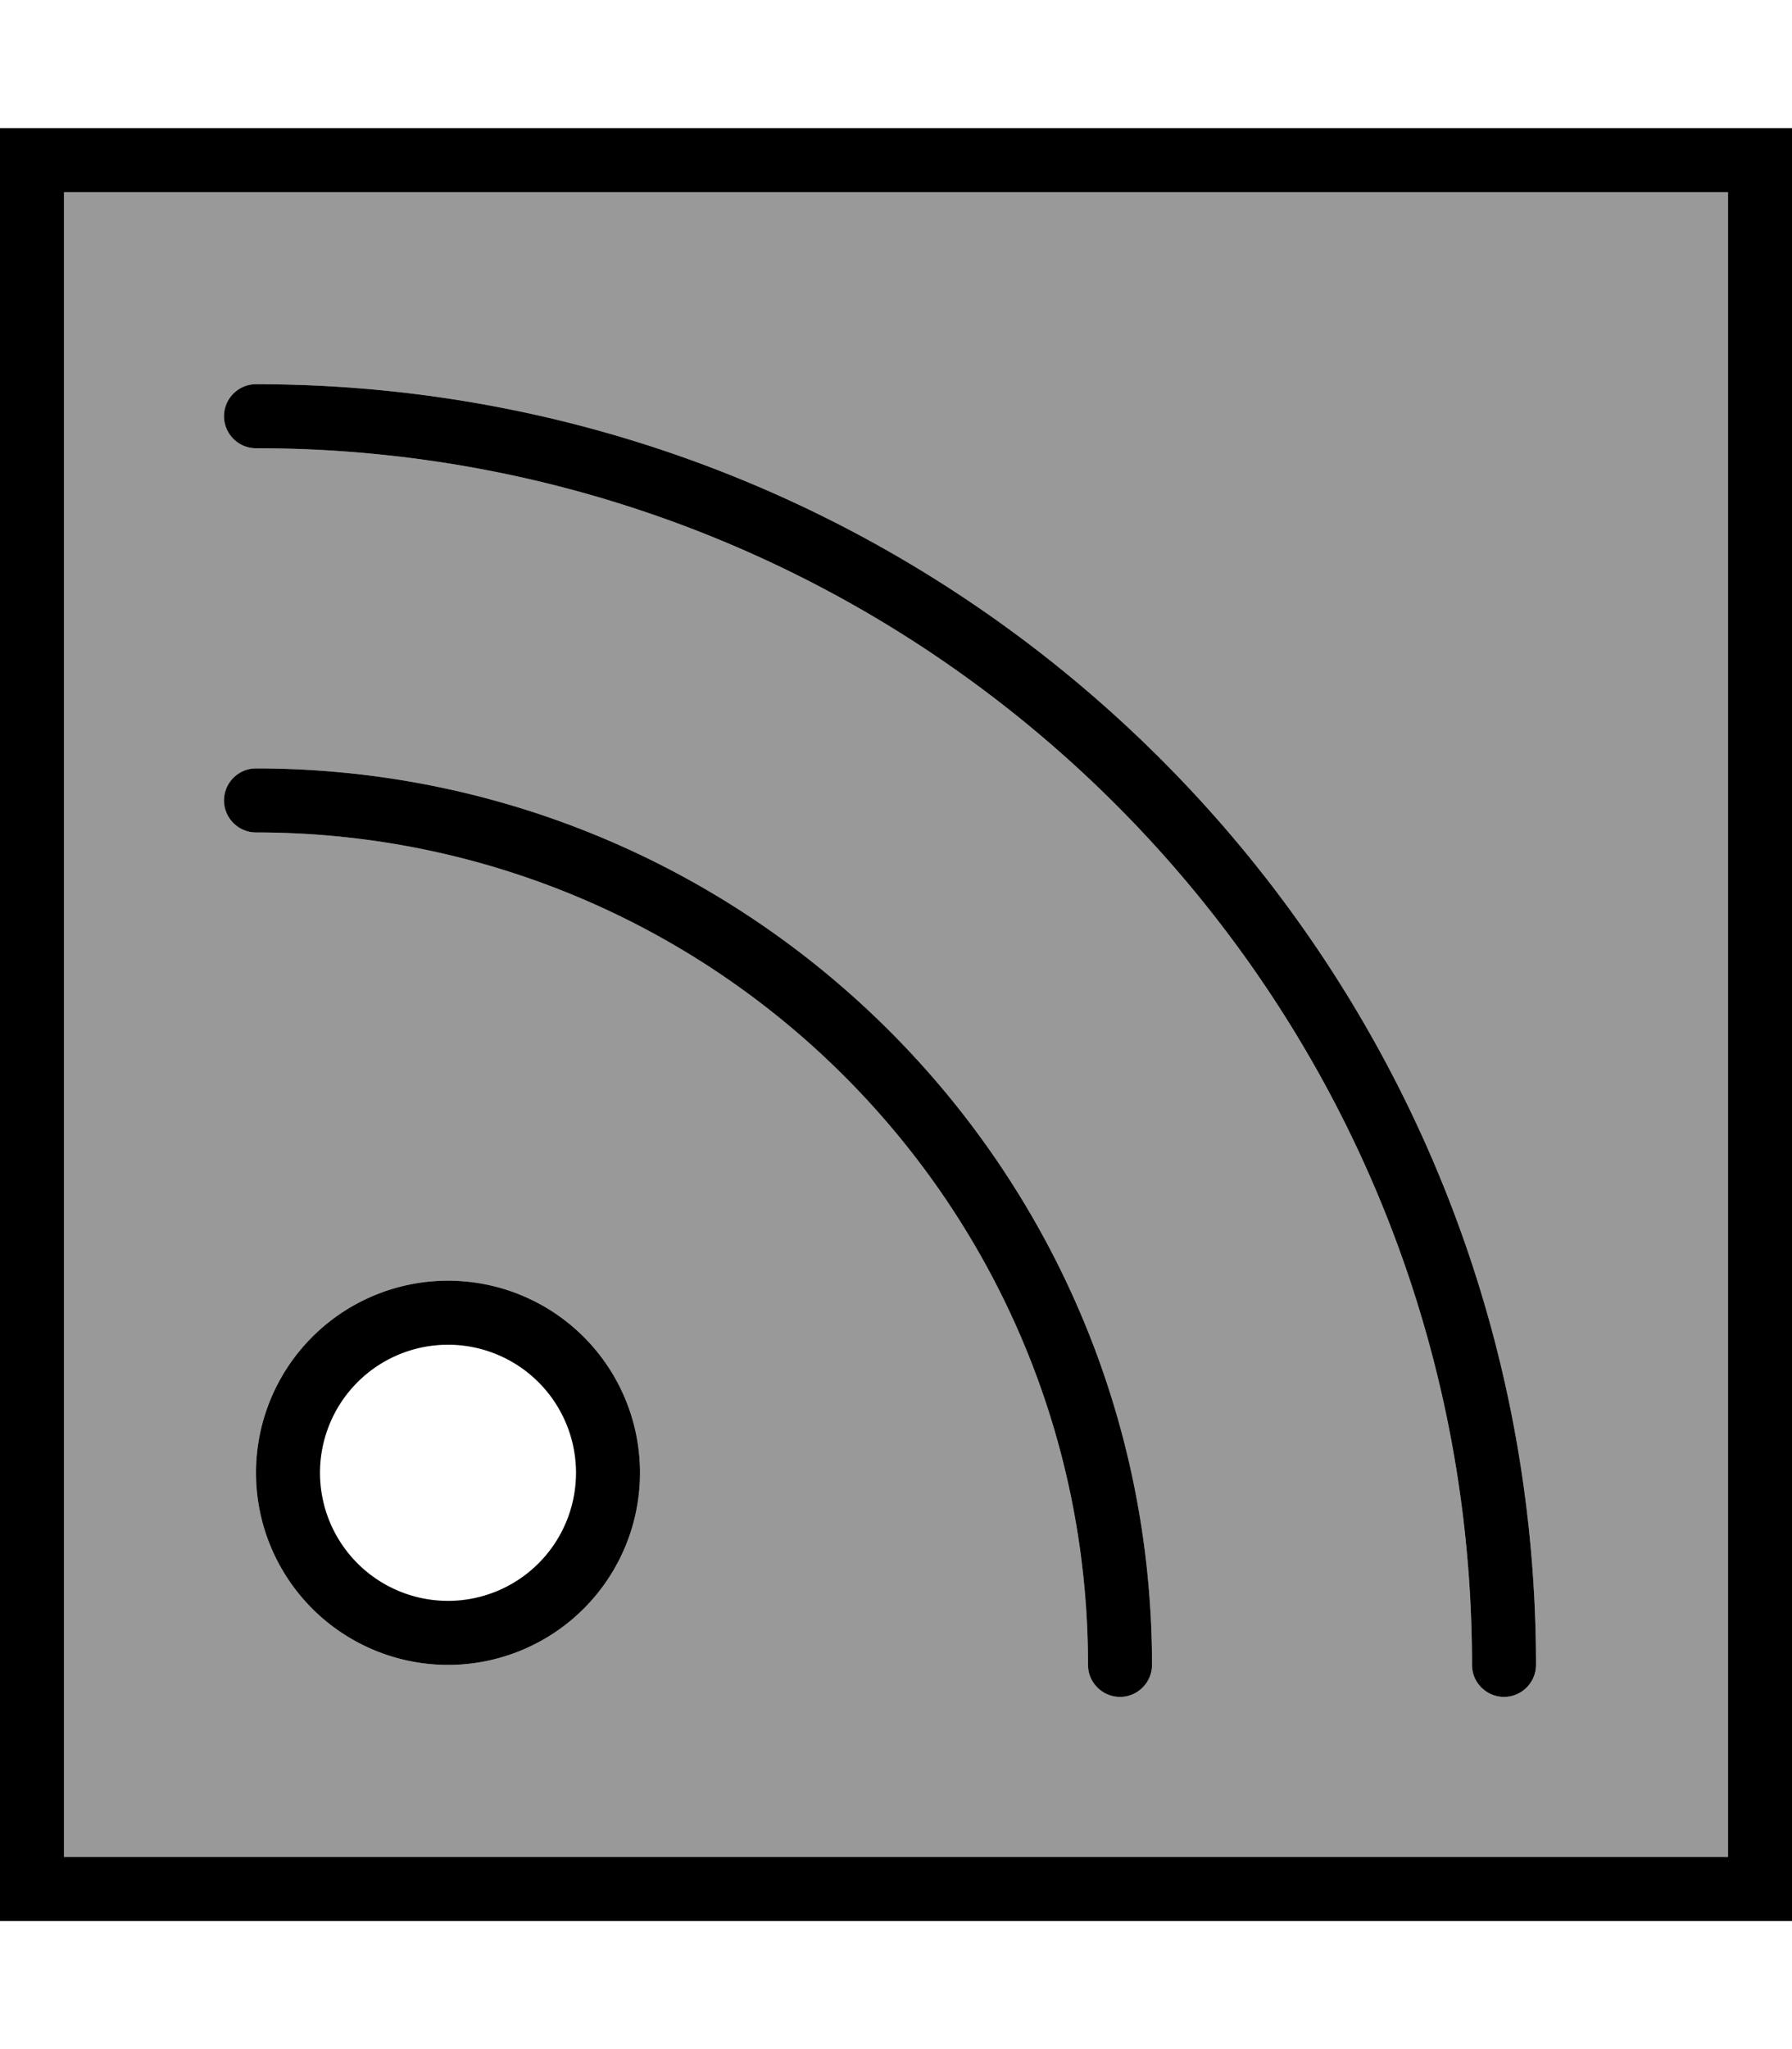 <svg xmlns="http://www.w3.org/2000/svg" viewBox="0 0 448 512"><!--! Font Awesome Pro 6.7.2 by @fontawesome - https://fontawesome.com License - https://fontawesome.com/license (Commercial License) Copyright 2024 Fonticons, Inc. --><defs><style>.fa-secondary{opacity:.4}</style></defs><path class="fa-secondary" d="M16 48l0 416 416 0 0-416L16 48zm40 56c0-4.4 3.6-8 8-8c176.7 0 320 143.3 320 320c0 4.4-3.6 8-8 8s-8-3.6-8-8c0-167.9-136.1-304-304-304c-4.4 0-8-3.6-8-8zm0 96c0-4.4 3.6-8 8-8c123.7 0 224 100.3 224 224c0 4.4-3.6 8-8 8s-8-3.6-8-8c0-114.9-93.1-208-208-208c-4.4 0-8-3.6-8-8zM160 368a48 48 0 1 1 -96 0 48 48 0 1 1 96 0z"/><path class="fa-primary" d="M432 48l0 416L16 464 16 48l416 0zM16 32L0 32 0 48 0 464l0 16 16 0 416 0 16 0 0-16 0-416 0-16-16 0L16 32zm96 304a32 32 0 1 1 0 64 32 32 0 1 1 0-64zm0 80a48 48 0 1 0 0-96 48 48 0 1 0 0 96zM64 96c-4.4 0-8 3.6-8 8s3.6 8 8 8c167.9 0 304 136.1 304 304c0 4.4 3.6 8 8 8s8-3.6 8-8C384 239.3 240.7 96 64 96zm0 96c-4.4 0-8 3.6-8 8s3.6 8 8 8c114.9 0 208 93.1 208 208c0 4.4 3.6 8 8 8s8-3.6 8-8c0-123.7-100.3-224-224-224z"/></svg>